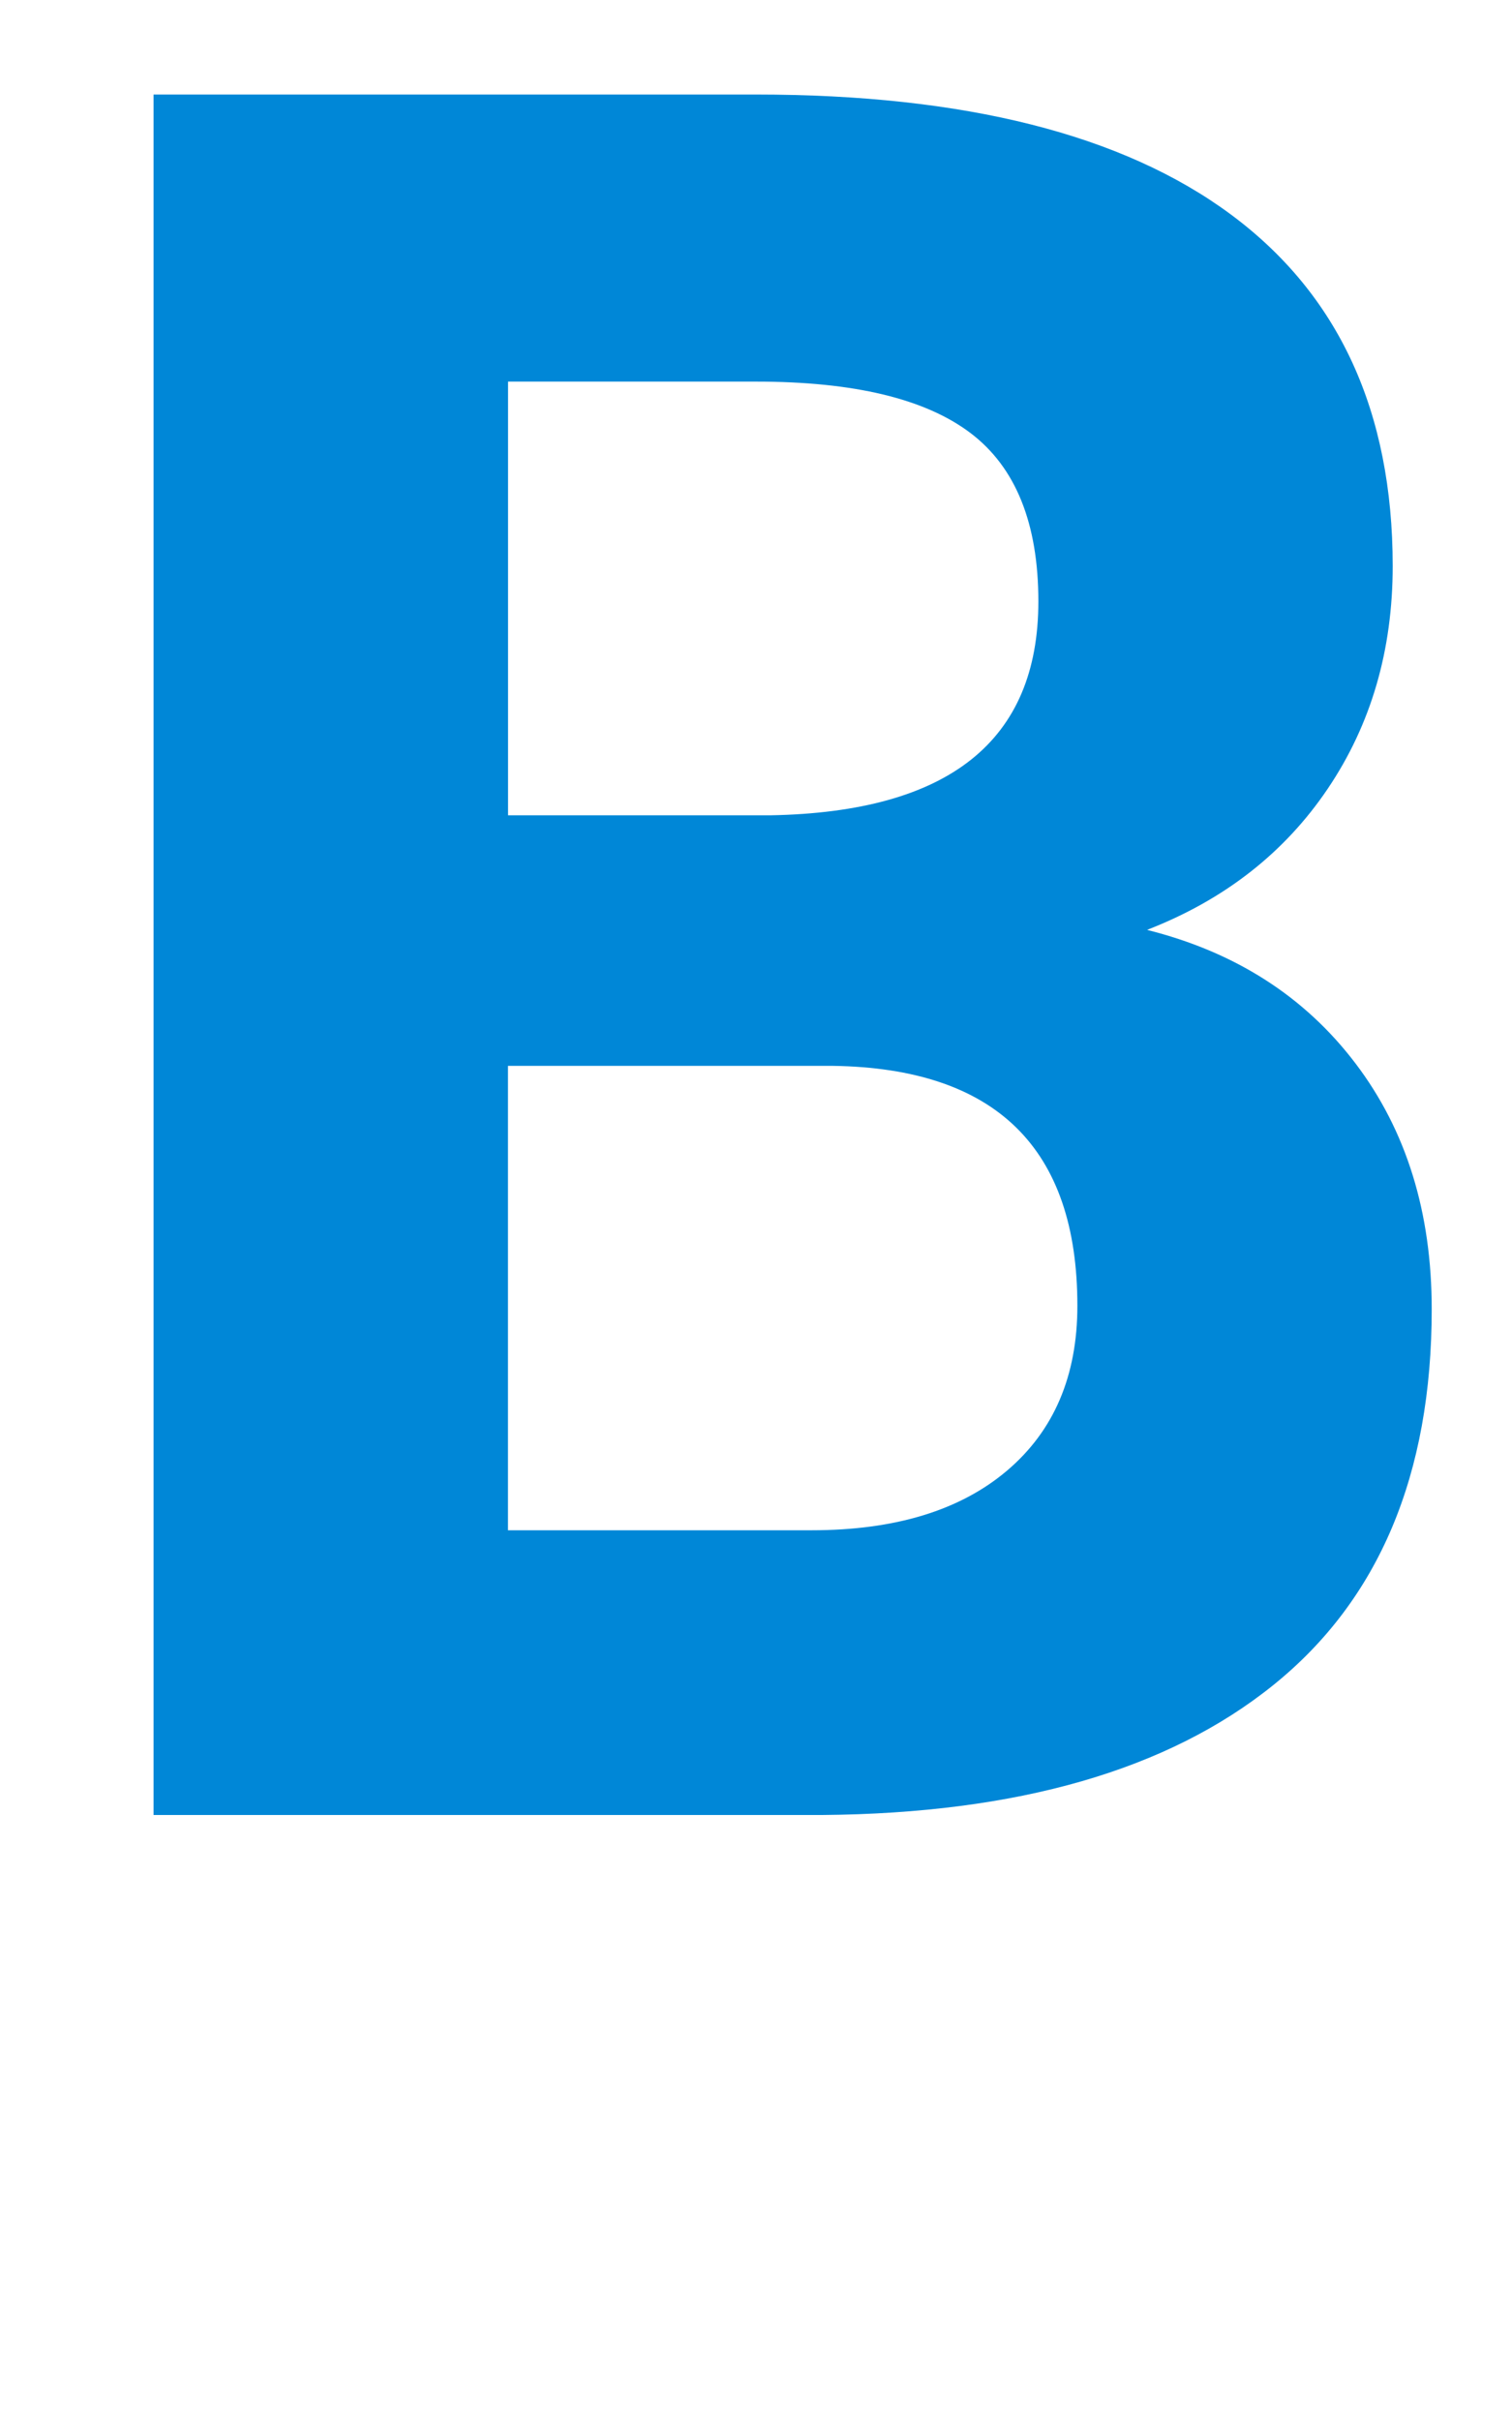 <svg xmlns="http://www.w3.org/2000/svg" viewBox="0 0 20 32">
  <defs/>
  <path fill="#0087d7" d="M2.031 24V1.25H10q4.141 0 6.281 1.586t2.141 4.648q0 1.672-.859 2.945t-2.391 1.867q1.75.438 2.758 1.766t1.008 3.25q0 3.281-2.094 4.969T10.875 24H2.031zm4.688-9.906v6.141h4.016q1.656 0 2.586-.789t.93-2.18q0-3.125-3.234-3.172H6.72zm0-3.313h3.469q3.547-.063 3.547-2.828 0-1.547-.898-2.227t-2.836-.68H6.72v5.734z"/>
</svg>
